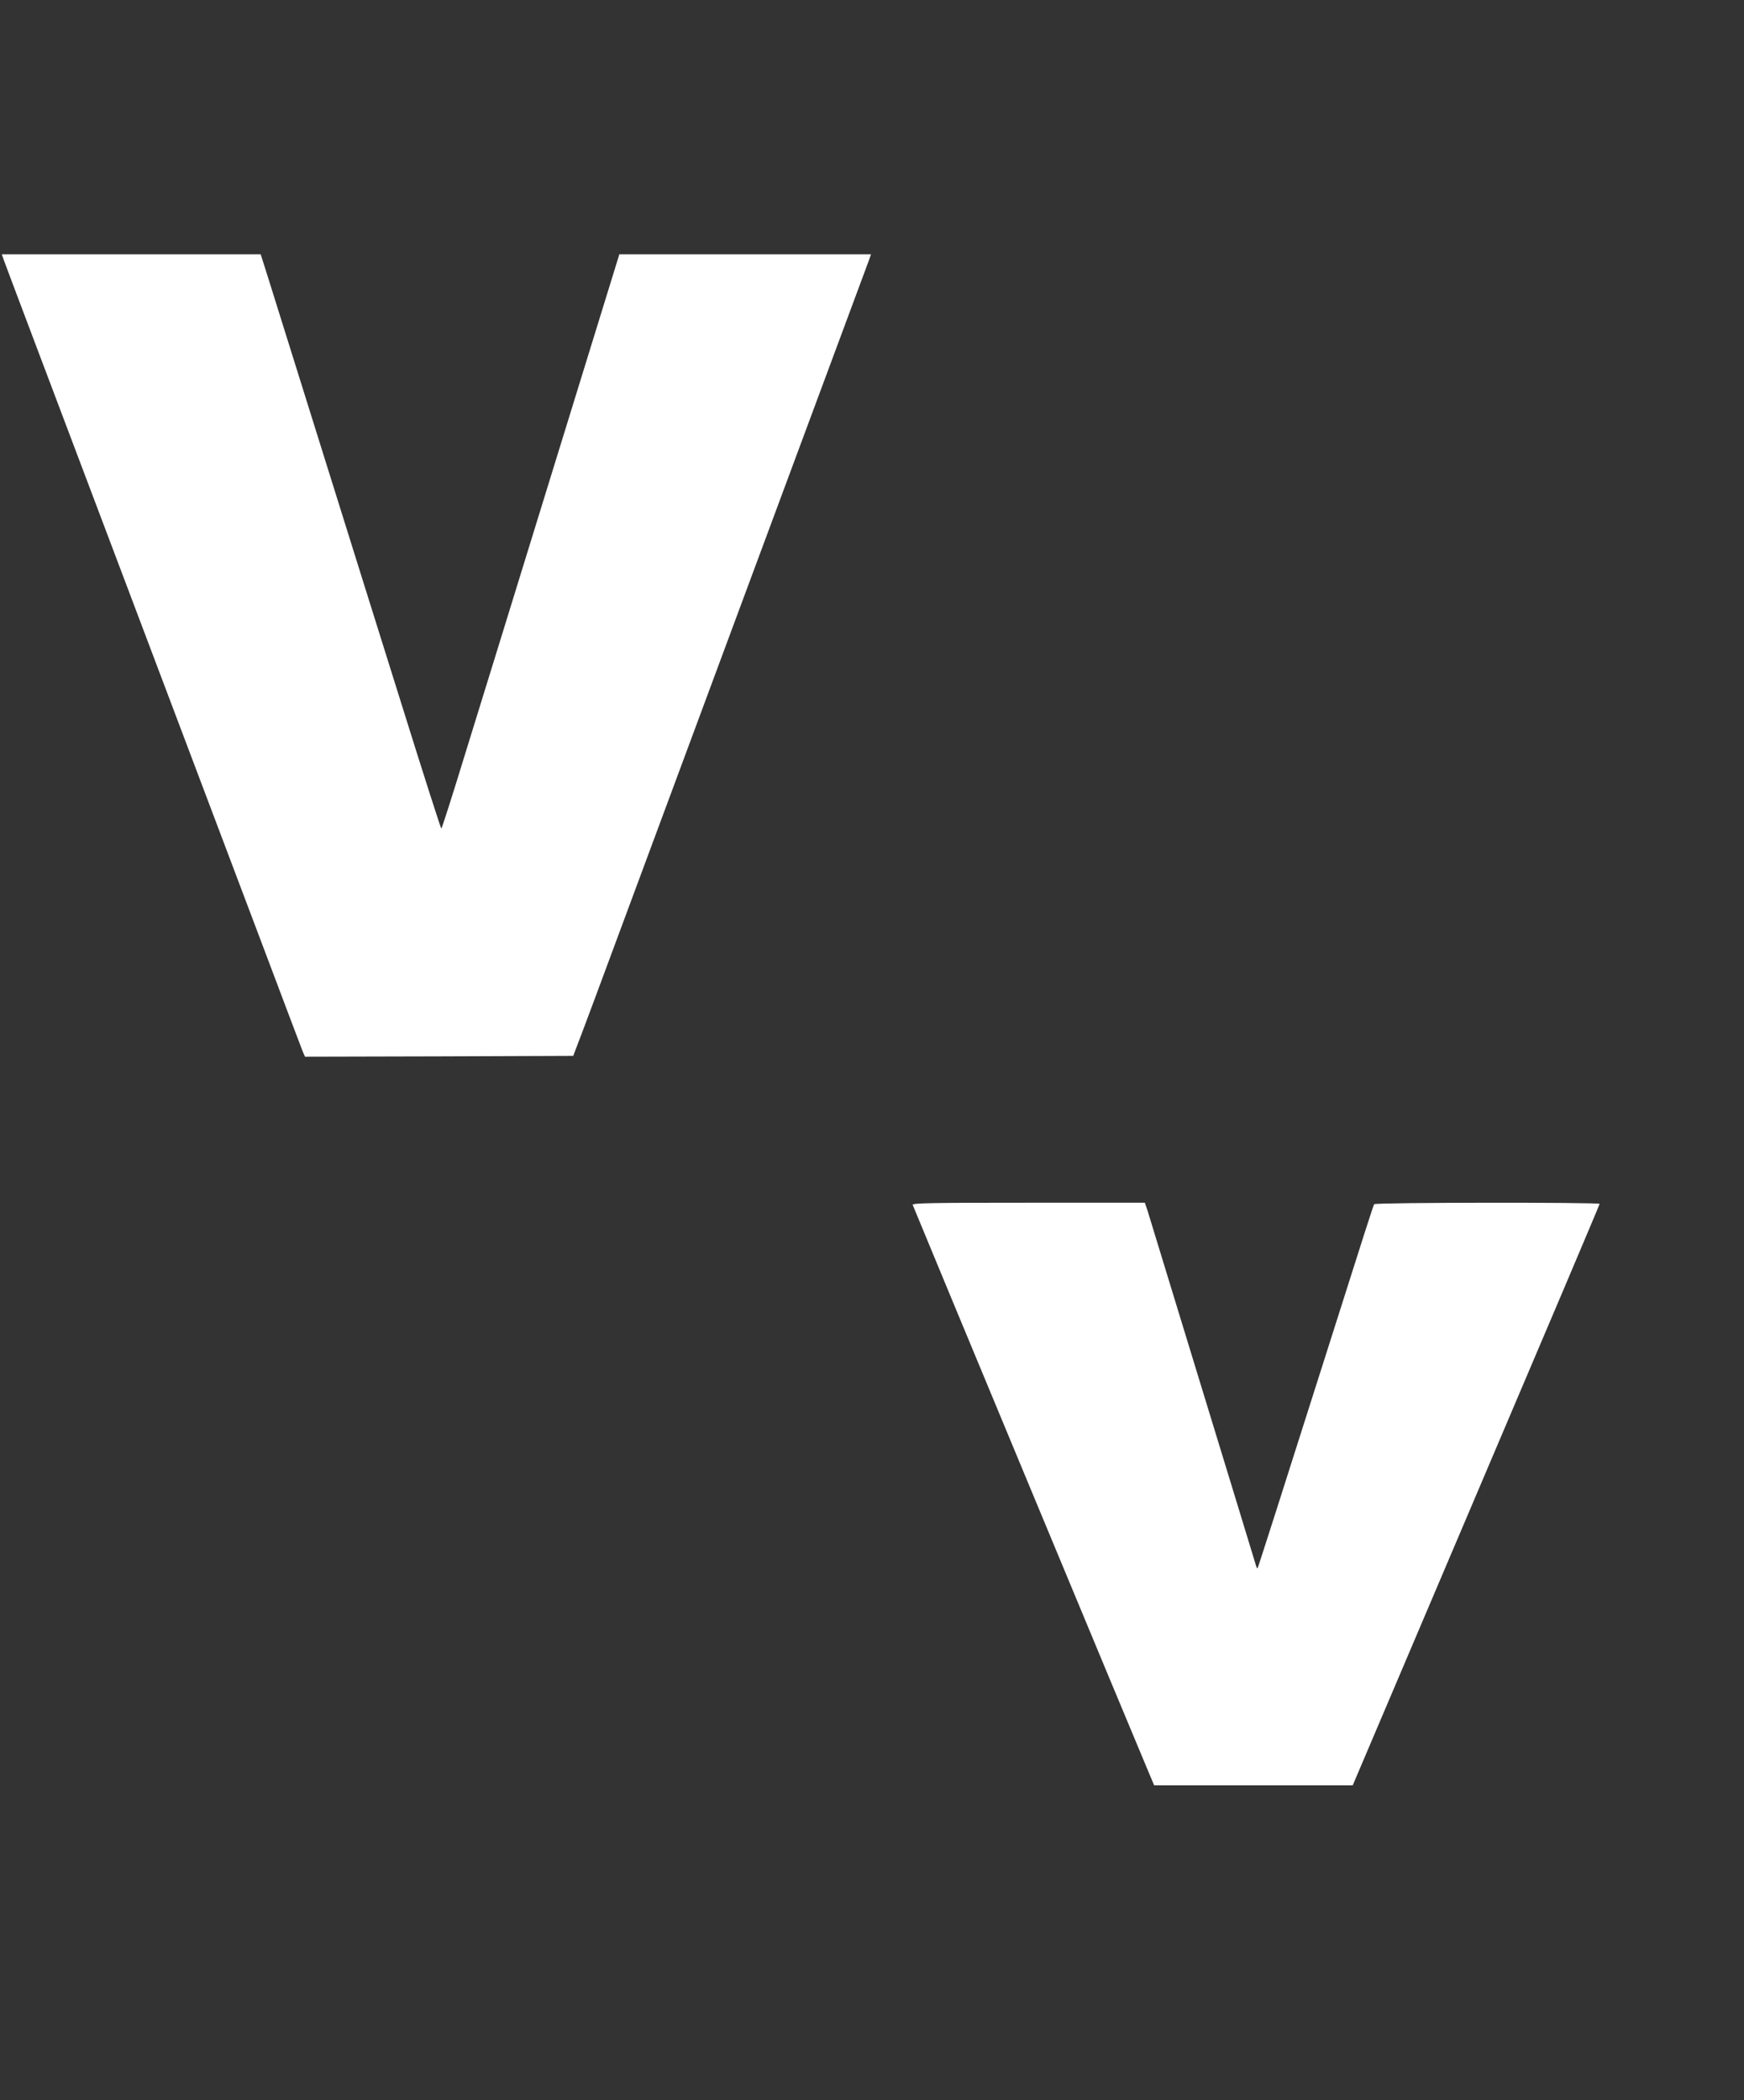 <?xml version="1.0" standalone="no"?>
<!DOCTYPE svg PUBLIC "-//W3C//DTD SVG 20010904//EN"
 "http://www.w3.org/TR/2001/REC-SVG-20010904/DTD/svg10.dtd">
<svg version="1.0" xmlns="http://www.w3.org/2000/svg"
 width="1063pt" height="1280pt" viewBox="0 0 1063 1280"
 preserveAspectRatio="xMidYMid meet">
<rect x="0" y="0" width="1063" height="1280" fill="#333333" stroke="none"/>
<g transform="translate(0,1280) scale(0.1,-0.1)"
fill="#ffffff" stroke="none">
<path d="M24 11213 c12 -34 177 -471 1081 -2863 144 -382 367 -972 495 -1310
127 -338 238 -630 245 -648 l14 -32 817 2 818 3 17 45 c10 25 61 160 113 300
52 140 446 1202 876 2360 430 1158 788 2122 796 2143 l13 37 -767 0 -767 0
-399 -1293 c-219 -710 -462 -1498 -540 -1749 -77 -252 -143 -458 -146 -458 -3
0 -113 343 -244 763 -131 419 -358 1142 -503 1607 -145 465 -284 909 -309 988
l-45 142 -789 0 -789 0 13 -37z"/>
<path d="M5563 5457 c15 -40 1389 -3344 1439 -3460 l33 -78 605 0 605 0 752
1768 c414 972 753 1771 753 1776 0 10 -1368 9 -1374 -2 -6 -9 -55 -162 -291
-906 -271 -853 -417 -1310 -420 -1313 -2 -2 -6 5 -9 15 -5 17 -165 542 -366
1198 -49 160 -132 432 -185 605 -53 173 -103 336 -111 363 l-16 47 -710 0
c-584 0 -709 -2 -705 -13z"/>
</g>
</svg>
